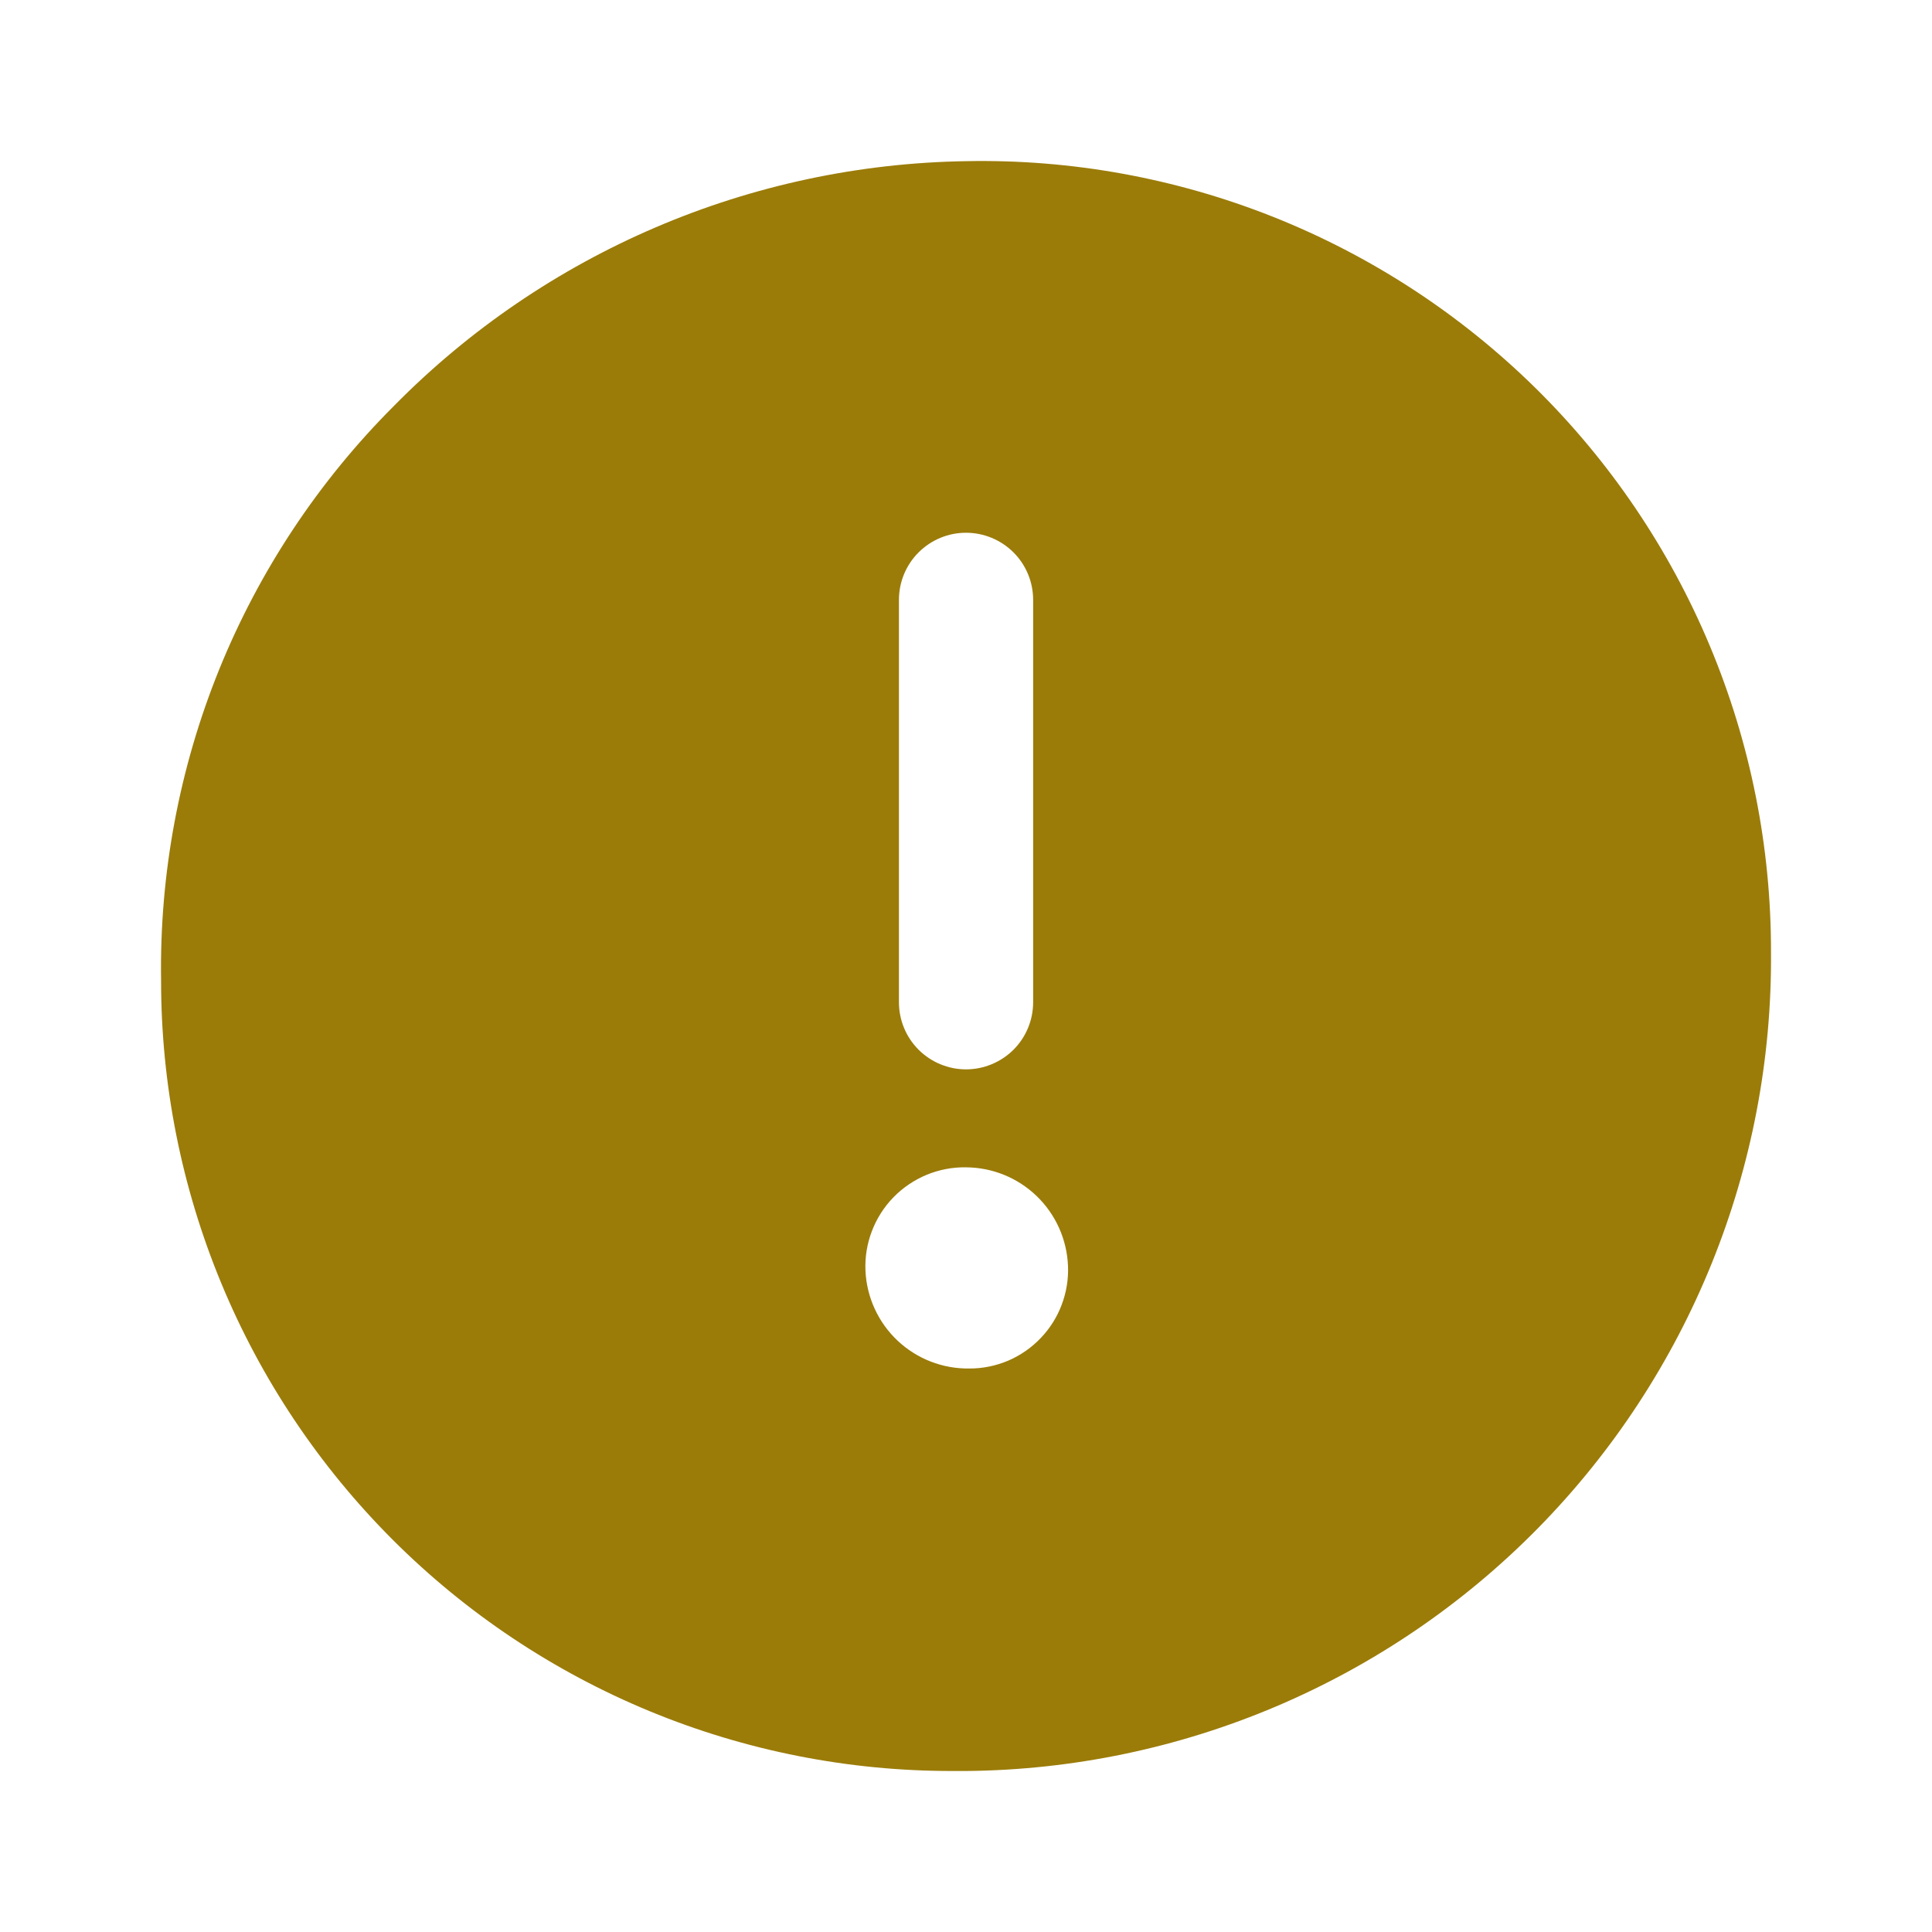 <svg width="24" height="24" viewBox="0 0 24 24" fill="none" xmlns="http://www.w3.org/2000/svg">
<path d="M12 2.002C9.324 2.044 6.771 3.136 4.893 5.043C3.958 5.978 3.22 7.091 2.723 8.316C2.227 9.541 1.981 10.854 2.001 12.176C2 13.467 2.254 14.746 2.748 15.939C3.241 17.132 3.966 18.215 4.879 19.128C5.792 20.041 6.877 20.764 8.07 21.257C9.264 21.75 10.543 22.002 11.834 22H12C14.675 21.976 17.231 20.89 19.106 18.983C20.981 17.075 22.022 14.501 22 11.826C22.002 10.52 21.744 9.227 21.24 8.023C20.736 6.818 19.997 5.727 19.066 4.812C18.134 3.897 17.03 3.177 15.816 2.694C14.603 2.212 13.306 1.976 12 2.002ZM10.751 15.784C10.744 15.616 10.771 15.449 10.831 15.293C10.891 15.136 10.982 14.993 11.099 14.873C11.216 14.753 11.357 14.658 11.511 14.594C11.666 14.53 11.833 14.498 12 14.501C12.329 14.503 12.643 14.631 12.879 14.859C13.115 15.087 13.254 15.398 13.267 15.726C13.274 15.891 13.247 16.055 13.188 16.21C13.13 16.364 13.041 16.505 12.926 16.624C12.812 16.743 12.675 16.838 12.523 16.903C12.371 16.967 12.207 17.001 12.042 17C11.711 17.005 11.391 16.881 11.15 16.654C10.909 16.427 10.766 16.115 10.751 15.784ZM11.167 12.451V7.451C11.167 7.23 11.255 7.018 11.411 6.862C11.568 6.706 11.779 6.618 12 6.618C12.221 6.618 12.433 6.706 12.59 6.862C12.746 7.018 12.834 7.23 12.834 7.451V12.451C12.834 12.672 12.746 12.884 12.59 13.04C12.433 13.196 12.221 13.284 12 13.284C11.779 13.284 11.568 13.196 11.411 13.04C11.255 12.884 11.167 12.672 11.167 12.451Z" fill="#9B7C09"/>
</svg>

